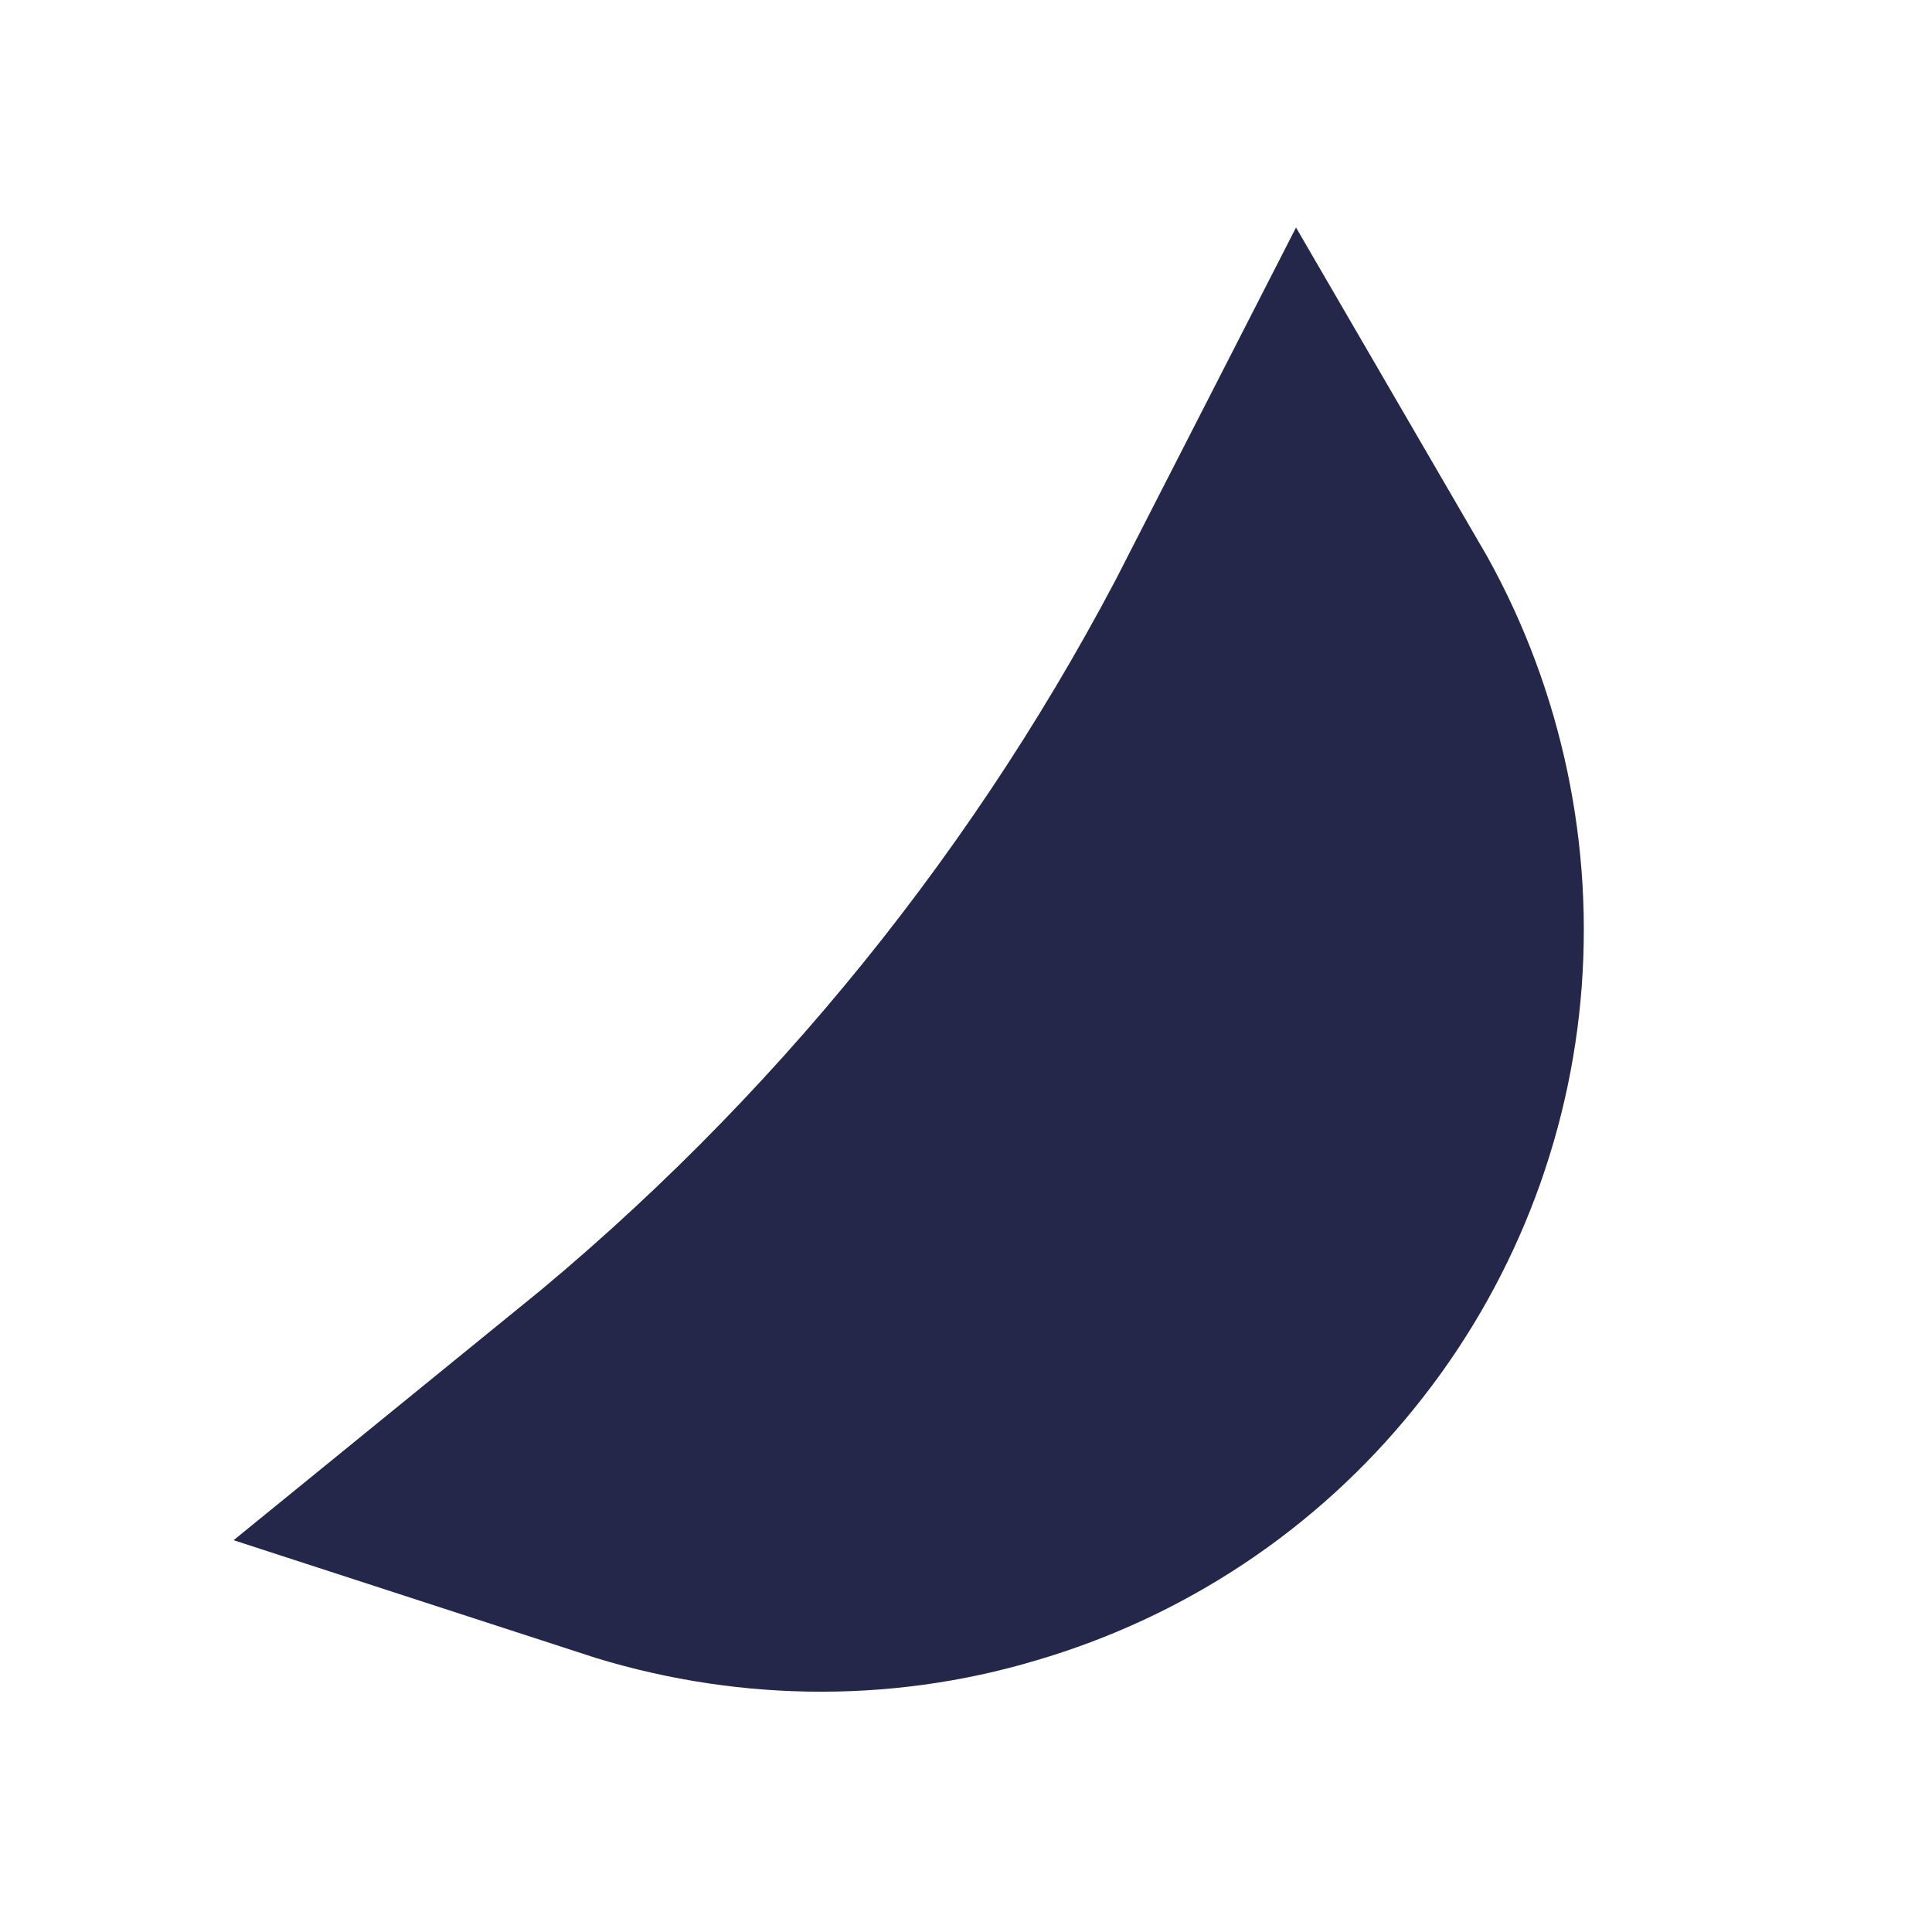 <?xml version="1.0" encoding="utf-8"?>
<svg xmlns="http://www.w3.org/2000/svg" fill="none" height="100%" overflow="visible" preserveAspectRatio="none" style="display: block;" viewBox="0 0 3 3" width="100%">
<path d="M1 2.273C1.169 2.328 1.351 2.332 1.521 2.281C1.692 2.231 1.843 2.131 1.955 1.992C2.067 1.854 2.134 1.685 2.147 1.508C2.16 1.331 2.119 1.153 2.03 1C1.779 1.491 1.428 1.925 1 2.273Z" fill="#B6ADE3" id="Vector" stroke="#24274A" stroke-linecap="round" stroke-width="0.62"/>
</svg>